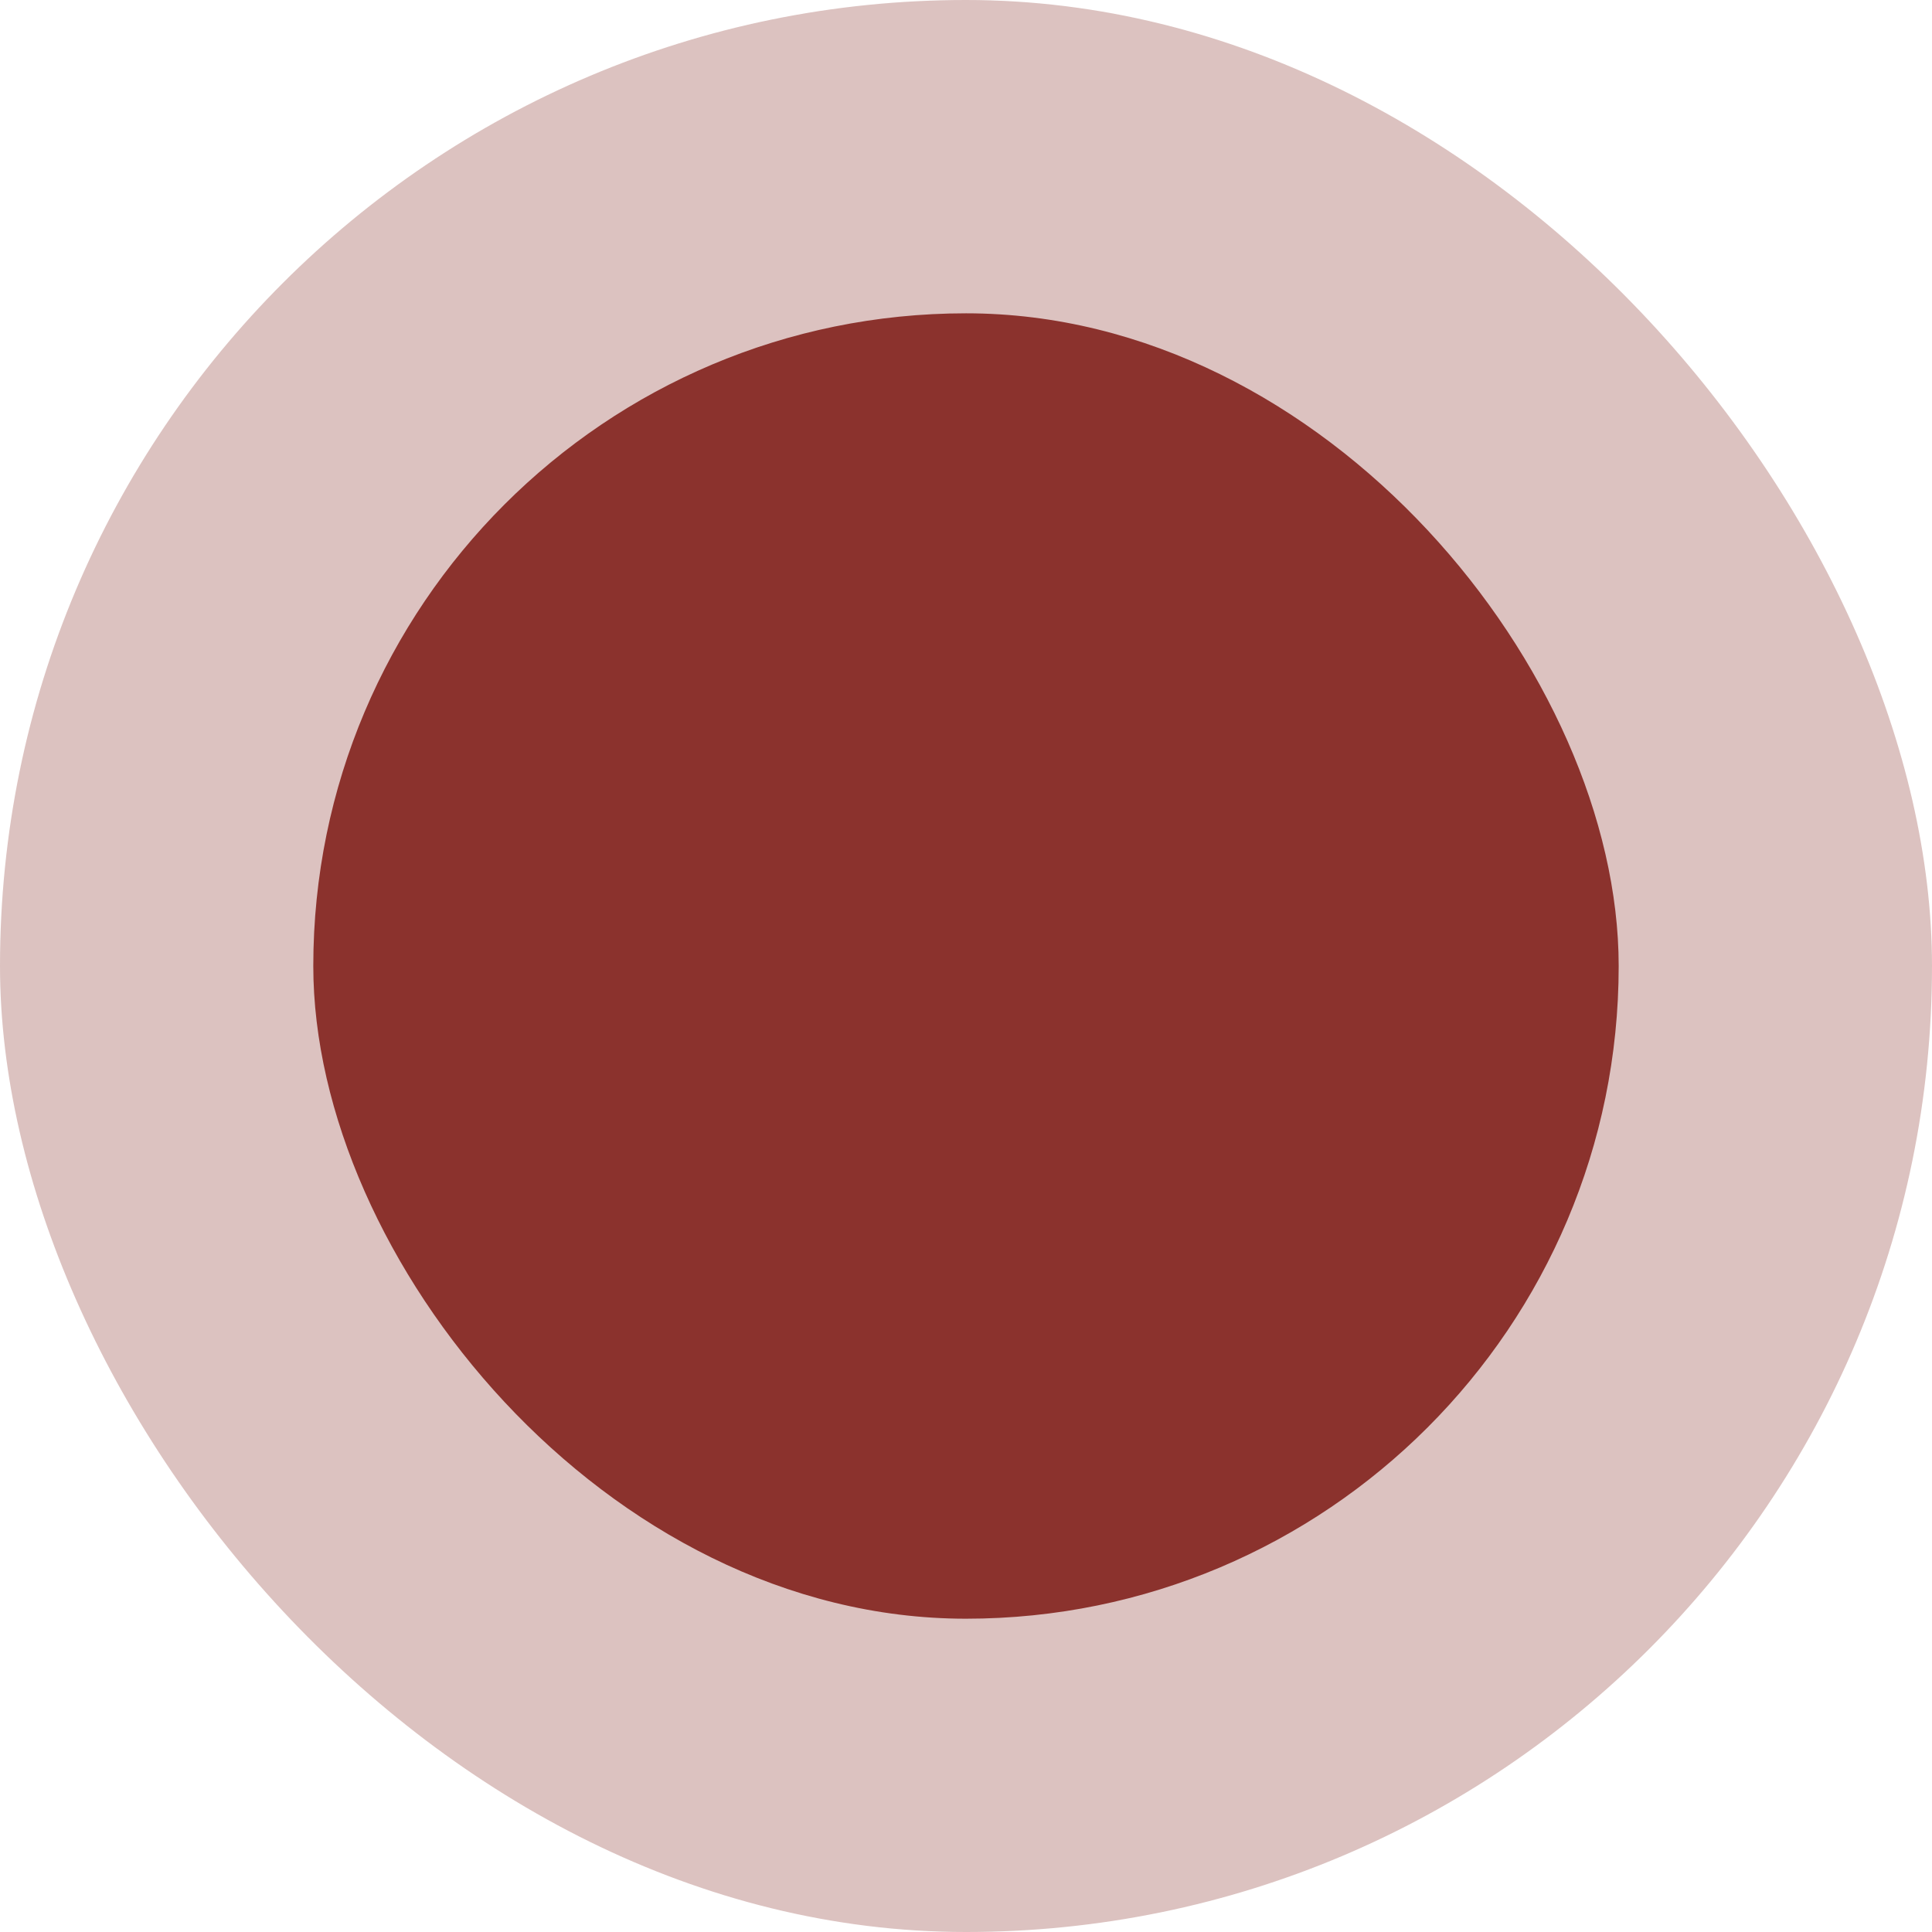 <svg fill="none" height="76" viewBox="0 0 76 76" width="76" xmlns="http://www.w3.org/2000/svg"><g fill="#8b322d"><rect fill-opacity=".3" height="76" rx="38" width="76"/><rect height="51.351" rx="25.676" width="51.351" x="12.324" y="12.325"/></g></svg>
